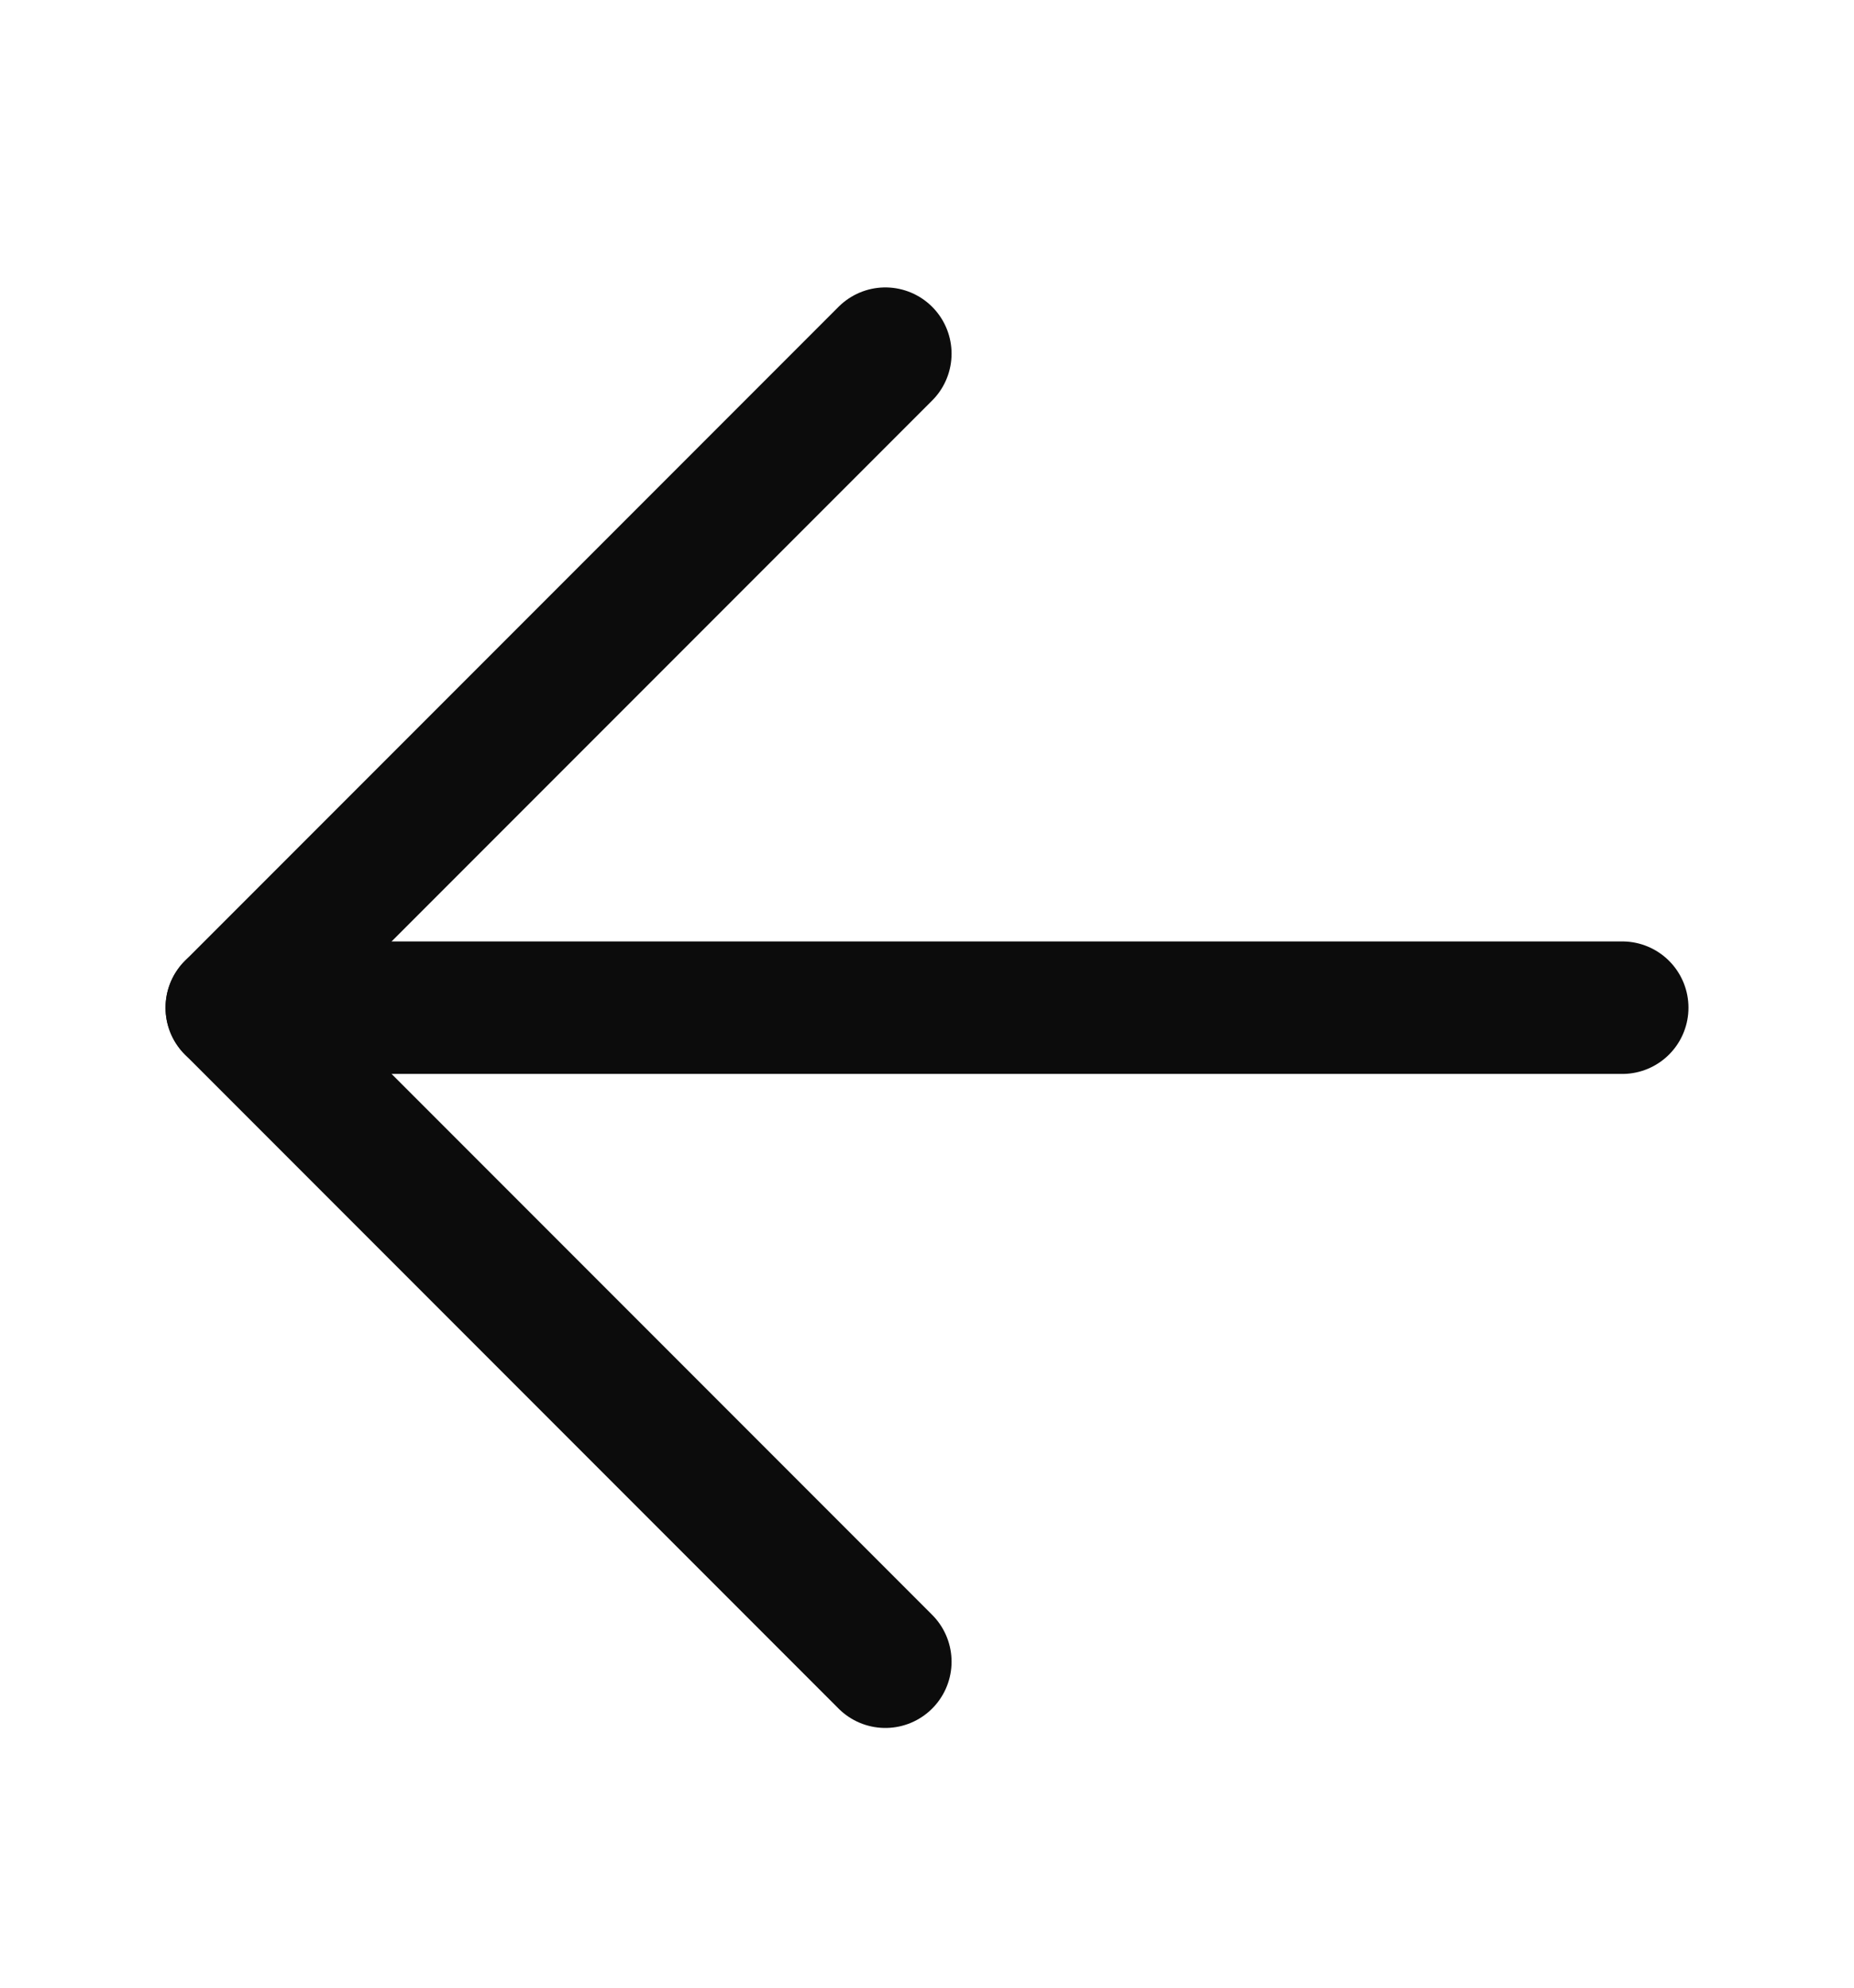 <svg width="28" height="30" viewBox="0 0 28 30" fill="none" xmlns="http://www.w3.org/2000/svg">
<path d="M13.371 5.338L3.5 15.209L13.371 25.08" stroke="#0C0C0C" stroke-width="2" stroke-linecap="round" stroke-linejoin="round"/>
<path d="M3.5 15.209H24.5" stroke="#0C0C0C" stroke-width="2" stroke-linecap="round" stroke-linejoin="round"/>
</svg>
